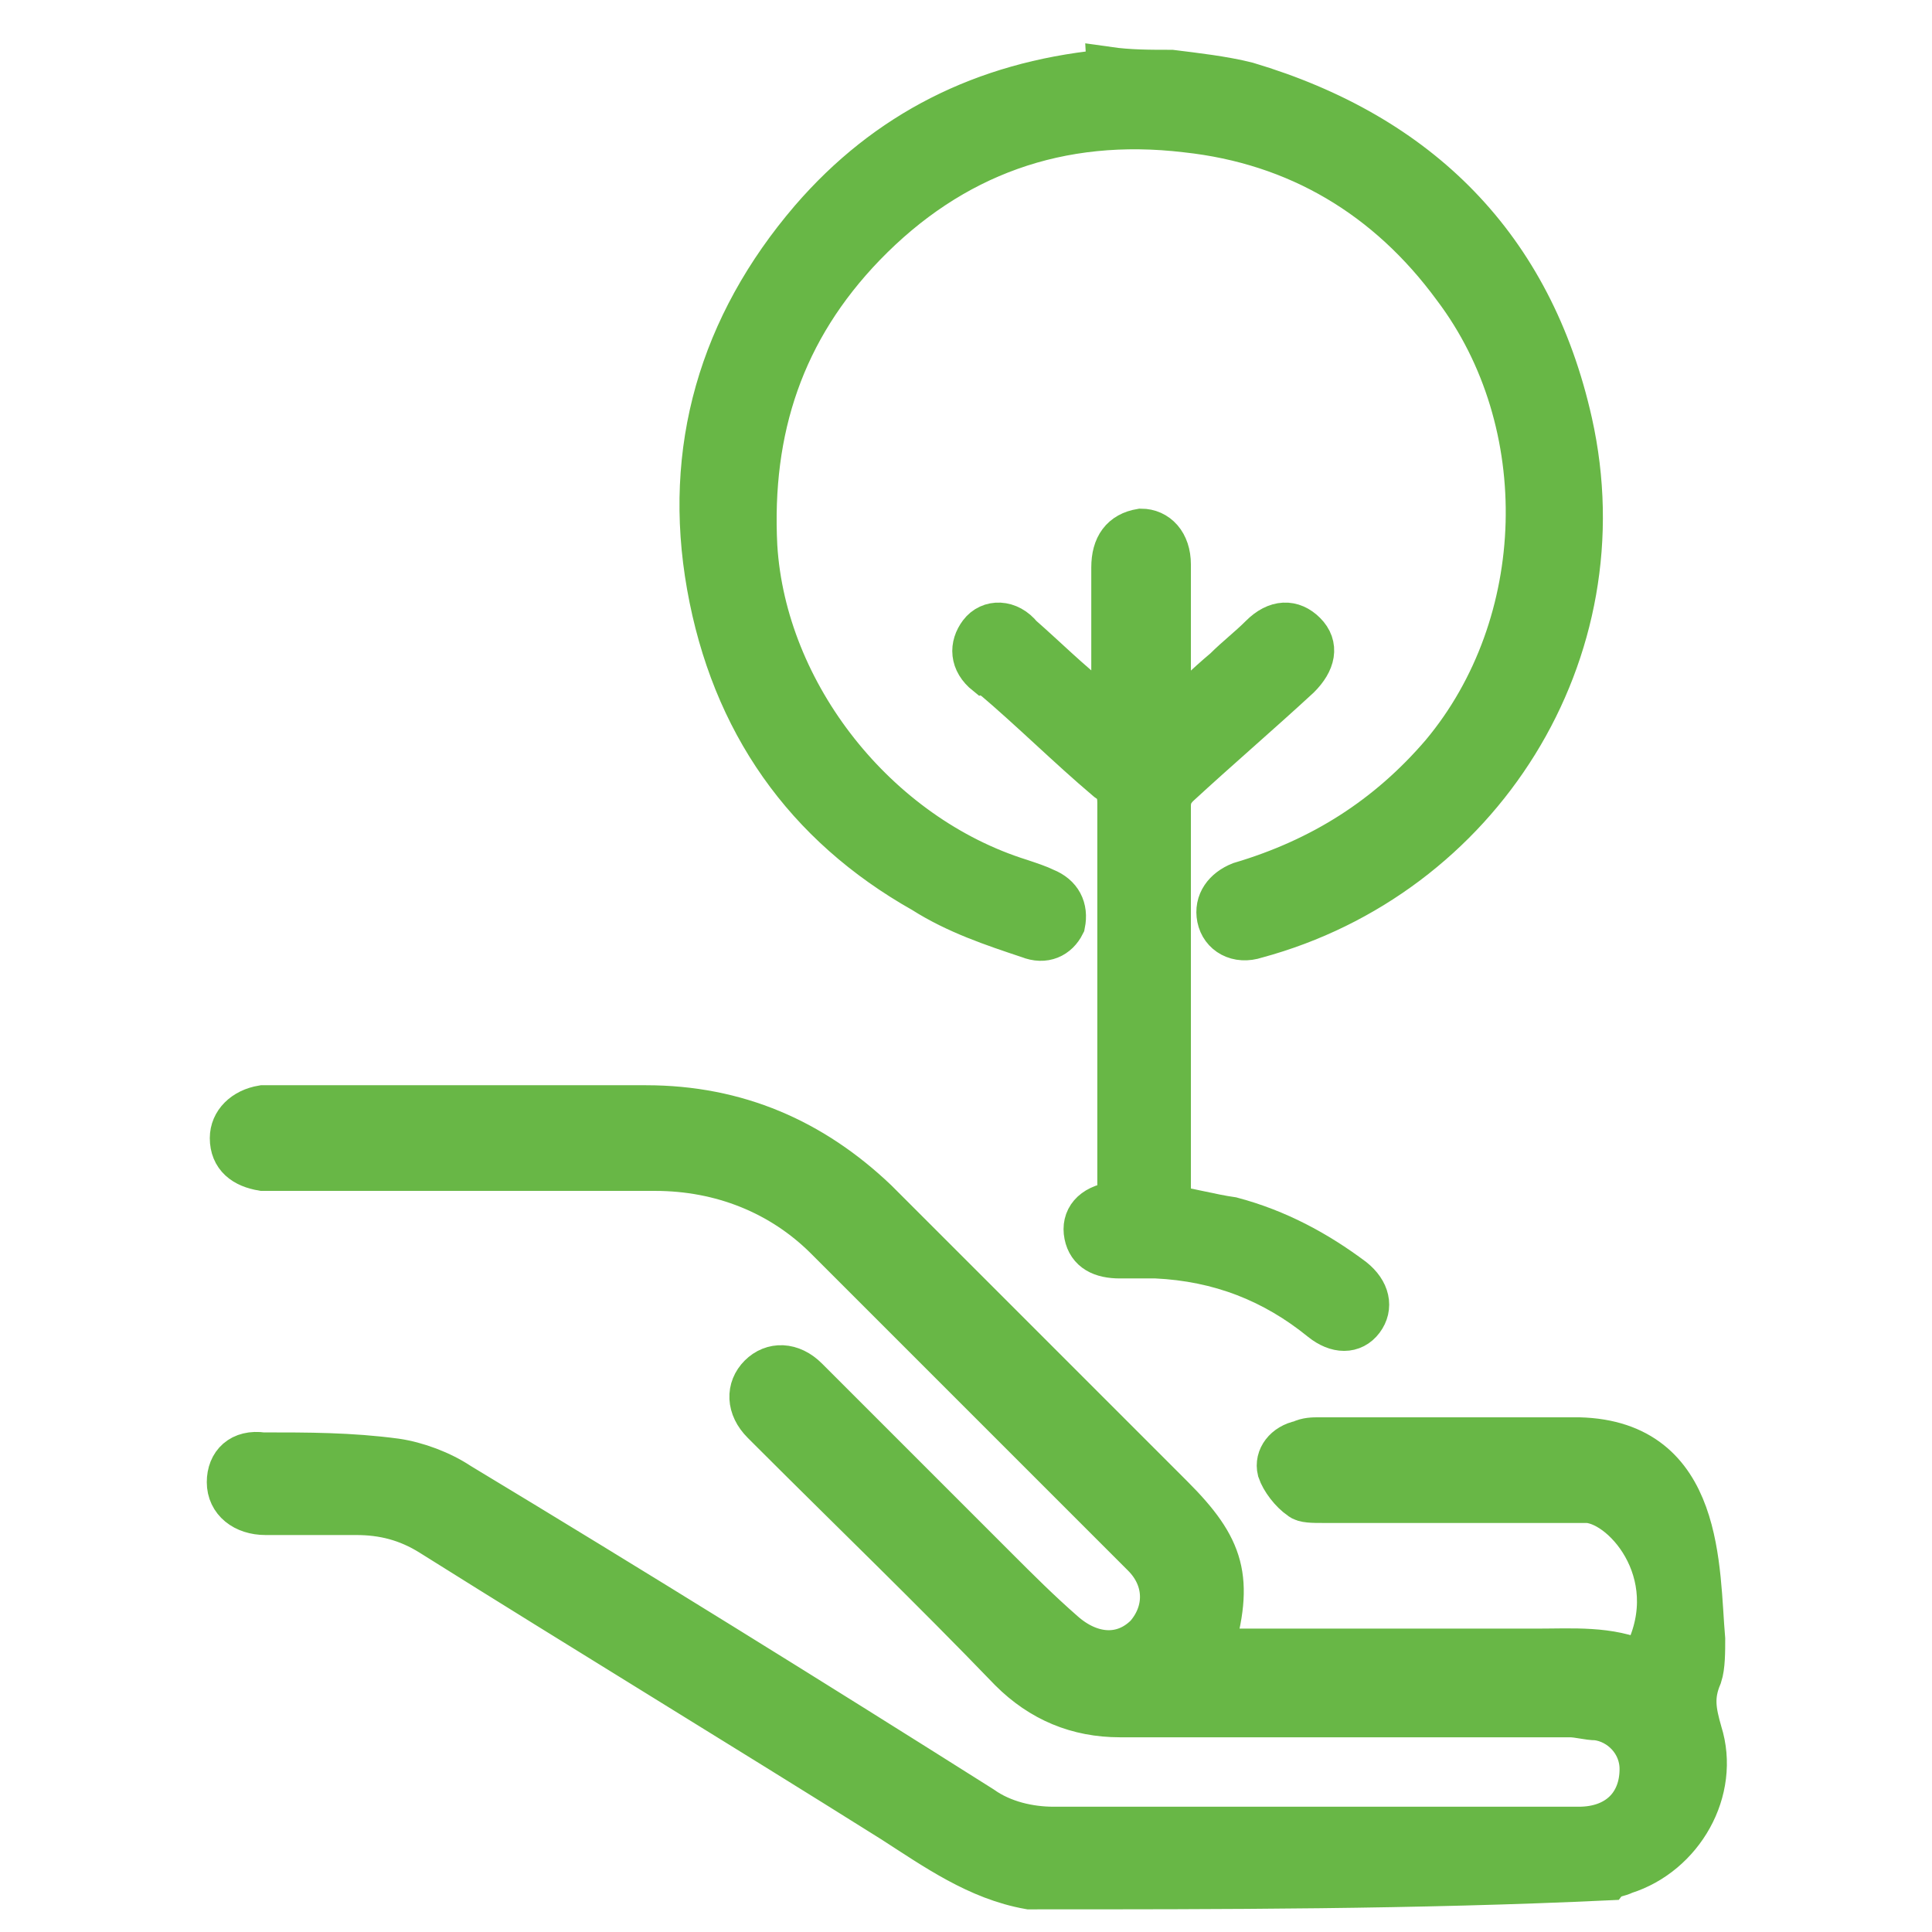 <?xml version="1.0" encoding="UTF-8"?> <!-- Generator: Adobe Illustrator 22.0.0, SVG Export Plug-In . SVG Version: 6.00 Build 0) --> <svg xmlns="http://www.w3.org/2000/svg" xmlns:xlink="http://www.w3.org/1999/xlink" id="Layer_1" x="0px" y="0px" viewBox="0 0 64 64" style="enable-background:new 0 0 64 64;" xml:space="preserve"> <style type="text/css"> .st0{fill:none;stroke:#000000;stroke-width:2;stroke-miterlimit:10;} .st1{fill:#68B746;} .st2{fill:#68B746;stroke:#68B746;stroke-width:1.5;stroke-miterlimit:10;} </style> <g> <circle class="st0" cx="-140" cy="40" r="31"></circle> <circle class="st0" cx="-140" cy="40" r="8"></circle> <path class="st0" d="M-140,56c-8.8,0-16-7.2-16-16"></path> <path class="st0" d="M-140,56"></path> <path class="st0" d="M-140,24c8.8,0,16,7.2,16,16"></path> <path class="st0" d="M-140,17"></path> <path class="st0" d="M-140,63c-12.7,0-23-10.3-23-23"></path> <path class="st0" d="M-140,63"></path> <path class="st0" d="M-117,40"></path> <path class="st0" d="M-140,17c12.7,0,23,10.3,23,23"></path> </g> <g> <path class="st1" d="M-57.4-34.9c0.9-1.5,1.8-2.9,2.8-4.3c1.1-1.5,2.3-2.9,3.5-4.3c1.5-1.6,3.1-3.1,4.8-4.5c1.8-1.5,3.8-2.8,5.8-4 c2.2-1.3,4.6-2.4,7-3.2c1.7-0.6,3.4-1.1,5.1-1.3c1.2-0.2,2.5-0.3,3.7-0.5c0.8-0.1,1.5,0.4,1.5,1.2c0.1,1.6,0.2,3.3,0.3,4.9 c0.1,1.7,0.1,3.3,0.1,5c-0.1,1.8-0.2,3.7-0.3,5.5c-0.1,1.6-0.3,3.1-0.6,4.6c-0.4,1.9-0.8,3.8-1.3,5.7c-0.7,2.7-1.7,5.2-2.9,7.6 c-1.5,2.9-3.3,5.5-5.6,7.8c-2.8,2.7-6,4.6-9.7,5.7c-0.3,0.1-0.6,0.2-1,0.3c0,0.3,0,0.6,0,0.9c0,0.7,0,1.5-0.1,2.2 c-0.1,0.9-0.6,1.5-1.5,1.4C-46.5-4.1-47-4.7-47-5.6c0-0.7,0.1-1.5,0.1-2.2c0-3.3-0.6-6.4-1.7-9.5c-0.5-1.5-1.2-3-2-4.5 c-1.1-2.2-2.5-4.3-4.1-6.3c-0.8-1-1.7-2-2.6-2.9c-1-1-2-2-3.1-2.9c-2.4-2-4.9-3.8-7.7-5.3c-2.2-1.2-4.6-2.2-7-2.9 c-1.7-0.5-3.4-0.9-5.1-1.1c-0.1,0-0.1,0-0.2,0c0,0.7-0.1,1.3-0.1,2c0,1.9-0.1,3.8-0.1,5.7c0,1.8,0.2,3.6,0.3,5.4 c0.2,2.5,0.6,4.9,1,7.3c0.6,3.2,1.6,6.2,2.9,9.2c1.2,2.6,2.6,5,4.4,7.2c2.3,2.6,5,4.6,8.2,5.9c2.2,0.9,4.4,1.4,6.7,1.5 c0.2,0,0.4,0.1,0.6,0.1c0.8,0.1,1.3,0.8,1.2,1.5c-0.1,0.8-0.8,1.3-1.6,1.2c-1-0.1-2-0.2-3-0.4C-62.4,3-64.8,2.2-67,1 c-1.8-0.9-3.4-2.1-4.9-3.4c-3.6-3.3-6.1-7.4-7.9-12c-1.1-2.7-1.9-5.6-2.4-8.5c-0.3-1.9-0.7-3.7-0.9-5.6c-0.2-1.7-0.3-3.3-0.3-5 c-0.1-1.9-0.1-3.7-0.1-5.6c0-1.8,0.2-3.7,0.3-5.5c0.1-1.1,0.6-1.4,1.6-1.4c2.2,0.1,4.3,0.5,6.4,1.1c4.1,1.1,7.9,2.9,11.5,5.2 C-61.4-38.3-59.3-36.7-57.4-34.9z M-25.7-54.1c-2.1,0.2-4.4,0.7-6.5,1.4c-3.2,1.1-6.2,2.6-9,4.4c-2.1,1.4-4.1,3-5.9,4.7 c-1.8,1.7-3.4,3.5-4.9,5.5c-1.2,1.7-2.3,3.4-3.3,5.3c2.2,2.3,4.1,4.8,5.8,7.5c0.1-0.2,0.3-0.4,0.4-0.5c1.9-3,3.9-5.9,6-8.7 c2-2.7,4.2-5.4,6.4-7.9c1.3-1.5,2.6-2.9,4-4.4c0.5-0.5,1-1,1.5-1.4c0.5-0.4,1-0.5,1.5-0.1c0.5,0.3,0.8,0.9,0.7,1.4 c-0.1,0.3-0.3,0.7-0.5,0.9c-1,1.1-2.1,2.1-3.1,3.2c-1.3,1.4-2.6,2.8-3.8,4.3c-1.6,1.9-3.1,3.8-4.5,5.8c-2.4,3.2-4.6,6.4-6.7,9.8 c-0.2,0.4-0.2,0.6,0,1c1,2.1,1.9,4.3,2.4,6.6c0.3,1.3,0.6,2.7,0.9,4c0.1,0,0.2,0,0.3-0.1c4.3-1.3,7.9-3.7,10.7-7.3 c1.7-2.1,3-4.5,4-7c1.7-4.1,2.7-8.5,3.2-12.9c0.2-1.9,0.4-3.7,0.5-5.6c0.1-2.2,0.1-4.4,0.1-6.6C-25.5-51.9-25.6-53-25.7-54.1z"></path> <path class="st1" d="M-48.1,4.7c0,0.8-0.4,1.4-1.1,1.5c-0.6,0.1-1.3-0.3-1.5-0.9c-0.2-0.7-0.4-1.4-0.6-2.1 c-0.7-2.5-1.7-4.9-2.8-7.3c-1.6-3.3-3.4-6.5-5.4-9.6c-1.9-3-4-6-6.2-8.8c-1.7-2.2-3.5-4.4-5.3-6.5c-1.6-1.8-3.2-3.6-4.8-5.3 c-0.3-0.3-0.6-0.6-0.9-0.9c-0.5-0.4-0.5-1.5,0-1.9c0.5-0.4,1.3-0.6,2,0c0.7,0.7,1.4,1.4,2.1,2.2c1.3,1.4,2.5,2.8,3.8,4.2 c1.5,1.8,3.1,3.7,4.5,5.6c2.2,2.8,4.2,5.6,6.1,8.5c2.5,3.8,4.8,7.8,6.8,12c1.3,2.8,2.4,5.7,3.2,8.8C-48.2,4.3-48.2,4.6-48.1,4.7z"></path> </g> <g> <path class="st1" d="M-30.3,91.4c-6.3-3.6-15-3.6-21.1,0C-45.2,95-36.7,95-30.3,91.4z"></path> <path class="st1" d="M-18.5,58.2c-2.4-4.1-4.8-8.2-7.1-12.2c-1.2-2-2.4-4.1-3.6-6.1c0-0.1-0.1-0.1-0.1-0.2 c-0.2,0.1-0.5,0.3-0.7,0.4c-0.9,0.5-1.8,1-2.7,1.6c-0.6,0.3-1,0.3-1.5-0.2c-1.2-1.2-2.5-2.5-3.7-3.7c-1-1-1.9-1.9-2.9-2.9 c-0.1-0.1-0.1-0.1-0.2-0.2c-0.1,0.1-0.1,0.2-0.2,0.3c-0.7,0.7-1.5,1.5-2.2,2.2c-1.4,1.4-2.8,2.8-4.3,4.3c-0.5,0.5-1,0.6-1.6,0.2 c-0.9-0.5-1.7-1-2.6-1.5c-0.2-0.1-0.5-0.3-0.7-0.4c-1.2,2-2.3,4-3.5,5.9c-2.7,4.6-5.5,9.4-8.2,14.2c-2.9,5.3-3.7,11.1-2.3,17.5 c0.8,4,2.6,7.6,5.1,10.7c4,5,9.2,8.1,15.5,9.4c0.7,0.1,1.5,0.2,2.2,0.3c0.3,0,0.7,0.1,1,0.1h3.4c0,0,0.1,0,0.1,0 c0.1,0,0.3-0.1,0.4-0.1c0.5-0.1,0.9-0.1,1.4-0.2c1-0.1,1.9-0.3,2.9-0.5c7.6-2,13.4-6.7,17-13.8c2.2-4.4,3.1-9.3,2.5-14.4 C-15.3,65.2-16.5,61.6-18.5,58.2z M-29.1,91.8C-32.6,94-36.8,95-40.9,95c-4.1,0-8.2-1.1-11.6-3.2l-0.6-0.4l0.6-0.4 c6.5-4.3,16.6-4.3,23.3,0l0.6,0.4L-29.1,91.8z M-51.1,70.4l10.3-17.6l10.3,17.6h-4.2l4.2,7.1h-20.6l4.1-7.1H-51.1z M-17.7,73.8 c-0.6,6.1-3.3,11.4-8,15.6l-0.3,0.2l-0.3-0.2c-3.9-2.6-8-4-12.7-4.4l-0.4,0v-4.7h13.8l-4.2-7.1h4.2l-15.3-26.1l-15.2,26h4.2 l-4.2,7.1h13.8V85l-0.4,0c-4.6,0.4-8.9,1.8-12.7,4.4l-0.3,0.2l-0.3-0.2c-1.5-1.2-2.8-2.7-4-4.4c-2.9-4.2-4.3-8.9-4.2-14 c0.1-3.9,1.2-7.7,3.2-11.2c2.2-3.8,4.5-7.6,6.7-11.4l2.5-4.2c0-0.1,0.1-0.1,0.1-0.2c0,0,0.1-0.1,0.1-0.1l0.2-0.4l3.5,2.1l6.8-6.9 l6.9,6.9l3.6-2.1l0.2,0.3c0,0,0,0,0.1,0.1c0,0,0.1,0.1,0.1,0.2c0.9,1.6,1.9,3.2,2.8,4.8c2.2,3.8,4.5,7.7,6.7,11.5 C-18.2,64.6-17.2,69-17.7,73.8z"></path> </g> <g> <path class="st2" d="M34.1,62.5c-1.7-0.3-3.1-1.3-4.5-2.2c-5.1-3.2-10.2-6.3-15.3-9.5c-0.8-0.5-1.6-0.7-2.5-0.7c-1,0-2,0-3,0 c-0.7,0-1.2-0.4-1.2-1c0-0.6,0.4-1,1.1-0.9c1.5,0,2.9,0,4.4,0.2c0.7,0.1,1.5,0.4,2.1,0.8c5.8,3.5,11.6,7.1,17.3,10.7 c0.7,0.5,1.6,0.7,2.4,0.7c5.8,0,11.6,0,17.4,0c1.3,0,2.1-0.8,2.1-2c0-0.9-0.7-1.6-1.5-1.7c-0.3,0-0.6-0.1-0.9-0.1 c-5,0-9.9,0-14.9,0c-1.4,0-2.6-0.5-3.6-1.5c-2.6-2.7-5.3-5.3-7.9-7.9c-0.1-0.1-0.2-0.2-0.3-0.3c-0.5-0.5-0.5-1.1-0.1-1.5 c0.4-0.4,1-0.4,1.5,0.1c2.1,2.1,4.2,4.2,6.3,6.3c0.7,0.7,1.4,1.4,2.2,2.1c0.9,0.8,2,0.9,2.8,0.1c0.7-0.8,0.7-1.9-0.1-2.7 c-3.5-3.5-7-7-10.5-10.5c-1.5-1.5-3.5-2.3-5.7-2.3c-4.2,0-8.3,0-12.5,0c-0.2,0-0.4,0-0.5,0c-0.6-0.1-1-0.4-1-1c0-0.5,0.4-0.9,1-1 c0.5,0,1,0,1.4,0c3.8,0,7.5,0,11.3,0c3,0,5.5,1.1,7.6,3.1c3.3,3.3,6.5,6.5,9.8,9.8c1.7,1.7,2,2.7,1.3,5.1c0.2,0,0.4,0,0.6,0 c3.4,0,6.8,0,10.2,0c1.2,0,2.4-0.1,3.5,0.4c1.6-2.8-0.5-5.3-1.8-5.4c-2.9,0-5.9,0-8.8,0c-0.3,0-0.6,0-0.7-0.1 c-0.3-0.2-0.6-0.6-0.7-0.9c-0.1-0.4,0.2-0.8,0.7-0.9c0.2-0.1,0.4-0.1,0.6-0.1c2.9,0,5.8,0,8.6,0c4.1,0.1,3.9,4.3,4.1,6.6 c0,0.4,0,0.9-0.1,1.2c-0.3,0.7-0.2,1.2,0,1.9c0.6,1.9-0.6,4-2.5,4.6c-0.2,0.1-0.4,0.1-0.5,0.2C46.9,62.5,40.5,62.5,34.1,62.5z"></path> <path class="st2" d="M38.8,2.4c0.8,0.1,1.7,0.2,2.5,0.4C47,4.5,50.7,8.2,52,14c1.7,7.6-3,15-10.4,17c-0.6,0.2-1.1-0.1-1.2-0.6 c-0.1-0.5,0.2-0.9,0.7-1.1c2.7-0.8,4.9-2.2,6.7-4.3c3.6-4.3,3.8-11,0.4-15.5c-2.2-3-5.2-4.8-8.9-5.2c-4.2-0.5-7.8,0.8-10.7,3.8 c-2.7,2.8-3.8,6.1-3.6,10c0.3,4.9,4,9.6,8.8,11.1c0.3,0.1,0.6,0.2,0.8,0.3c0.5,0.2,0.7,0.6,0.6,1.1C35,31,34.6,31.2,34.1,31 c-1.2-0.4-2.4-0.8-3.5-1.5c-3.9-2.2-6.3-5.6-7.1-10.1c-0.8-4.5,0.4-8.6,3.4-12.1c2.5-2.9,5.7-4.5,9.6-4.9c0.1,0,0.2,0,0.2-0.1 C37.4,2.4,38.1,2.4,38.8,2.4z"></path> <path class="st2" d="M36.9,23.9c0-1.7,0-3.2,0-4.7c0-0.1,0-0.3,0-0.4c0-0.7,0.3-1.1,0.9-1.2c0.5,0,0.9,0.4,0.9,1.1c0,1.5,0,3,0,4.5 c0,0.2,0,0.4,0,0.7c0.7-0.6,1.3-1.2,1.9-1.7c0.4-0.4,0.8-0.7,1.2-1.1c0.5-0.5,1-0.5,1.4-0.1c0.4,0.4,0.3,0.9-0.2,1.4 c-1.3,1.2-2.7,2.4-4,3.6c-0.2,0.2-0.3,0.4-0.3,0.7c0,4.3,0,8.7,0,13c0,0.1,0,0.2,0,0.3c0.7,0.1,1.4,0.3,2.1,0.4 c1.5,0.4,2.8,1.1,4,2c0.5,0.4,0.6,0.9,0.3,1.3c-0.3,0.4-0.8,0.4-1.3,0c-1.6-1.3-3.4-2-5.5-2.1c-0.4,0-0.8,0-1.2,0 c-0.6,0-1-0.2-1.1-0.7c-0.1-0.5,0.2-0.9,0.9-1c0.1,0,0.1,0,0.2-0.1c0-0.2,0-0.3,0-0.5c0-4.2,0-8.5,0-12.7c0-0.4-0.1-0.6-0.4-0.8 c-1.3-1.1-2.5-2.3-3.8-3.4c-0.1,0-0.1-0.1-0.2-0.1c-0.5-0.4-0.5-0.9-0.2-1.3c0.3-0.4,0.9-0.4,1.3,0.1c0.8,0.7,1.6,1.5,2.5,2.2 C36.4,23.5,36.6,23.6,36.9,23.9z"></path> </g> </svg> 